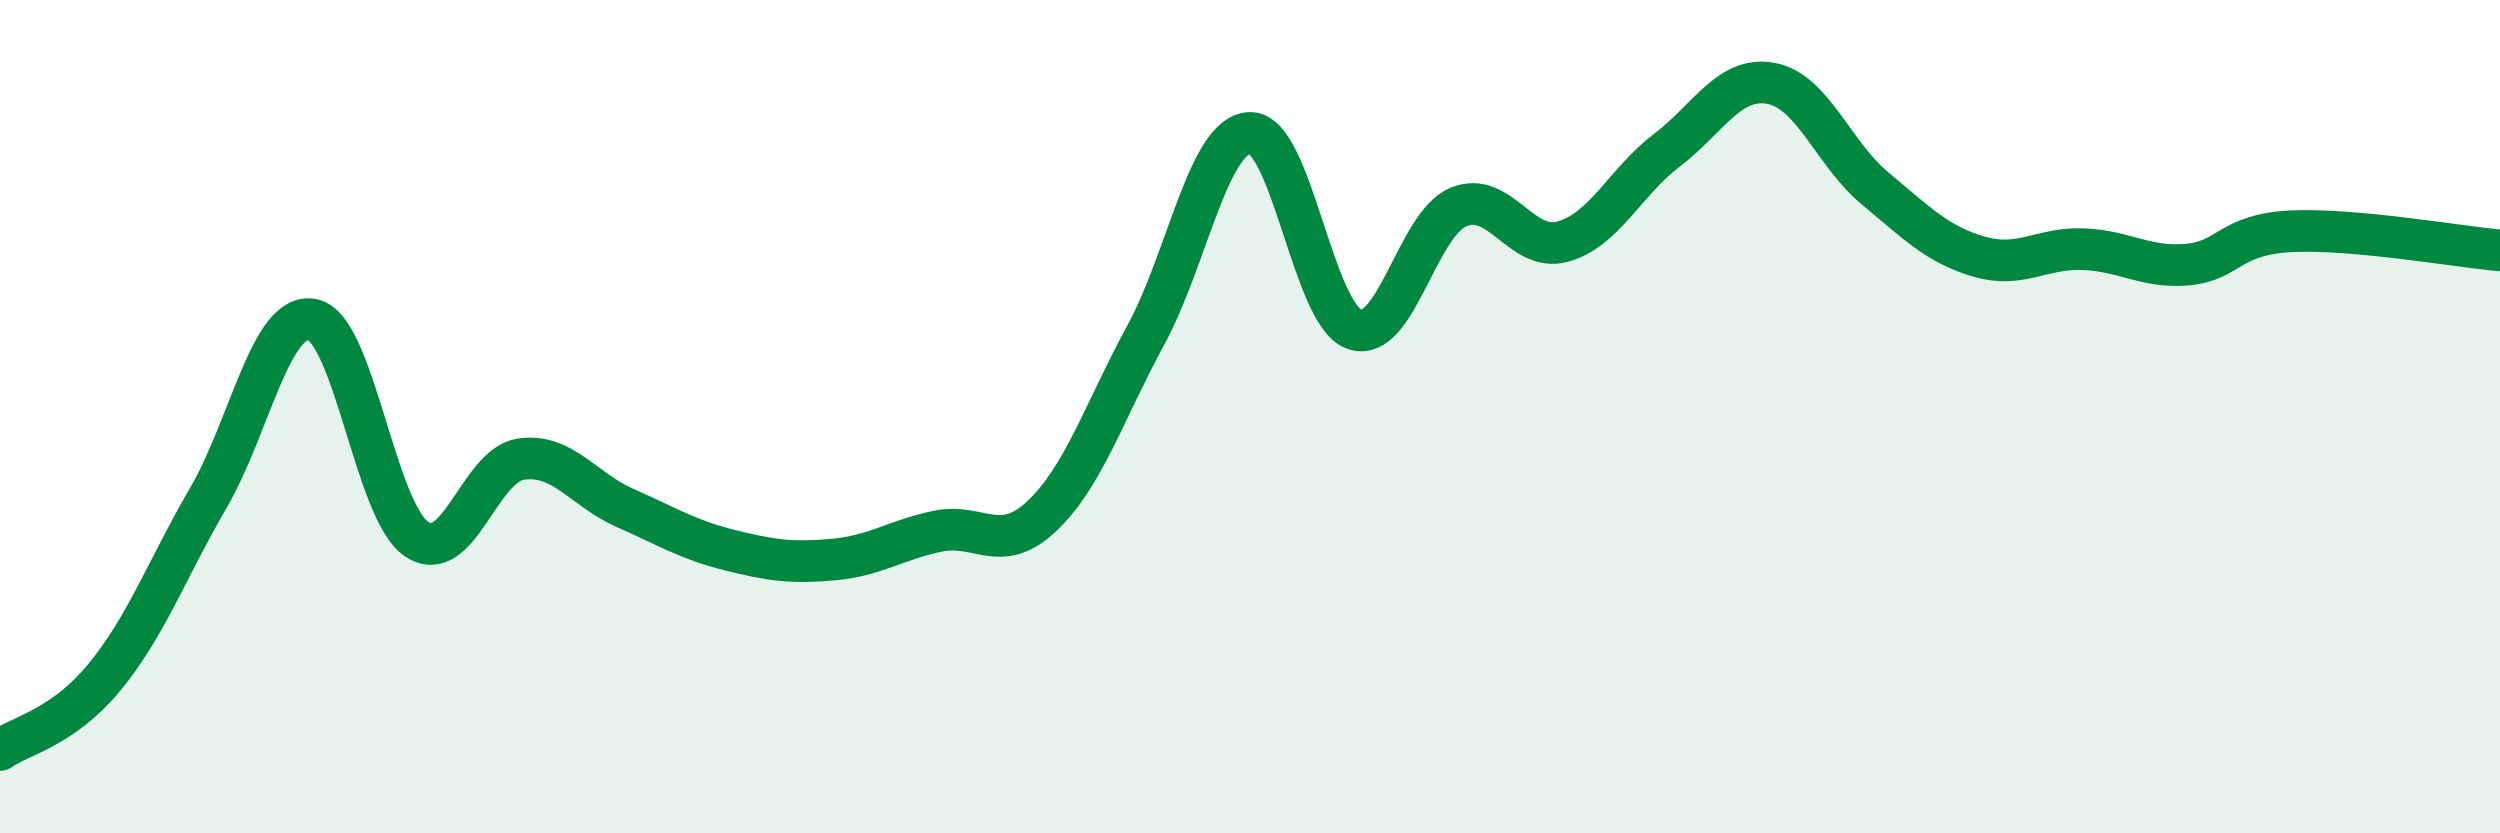 
    <svg width="60" height="20" viewBox="0 0 60 20" xmlns="http://www.w3.org/2000/svg">
      <path
        d="M 0,18 C 0.5,17.65 1.5,17.47 2.5,16.26 C 3.5,15.05 4,13.67 5,11.95 C 6,10.23 6.5,7.47 7.5,7.67 C 8.5,7.87 9,12.27 10,12.94 C 11,13.61 11.5,11.17 12.5,11.02 C 13.5,10.87 14,11.75 15,12.19 C 16,12.63 16.5,12.95 17.5,13.2 C 18.5,13.45 19,13.52 20,13.43 C 21,13.34 21.5,12.96 22.5,12.75 C 23.5,12.54 24,13.33 25,12.39 C 26,11.45 26.5,9.88 27.5,8.04 C 28.5,6.2 29,3.22 30,3.19 C 31,3.16 31.5,7.54 32.5,7.9 C 33.5,8.26 34,5.39 35,4.97 C 36,4.55 36.5,6.07 37.5,5.8 C 38.5,5.53 39,4.37 40,3.61 C 41,2.85 41.5,1.82 42.5,2 C 43.5,2.18 44,3.69 45,4.52 C 46,5.35 46.5,5.87 47.5,6.16 C 48.5,6.45 49,5.94 50,5.98 C 51,6.02 51.5,6.44 52.5,6.35 C 53.5,6.26 53.5,5.62 55,5.55 C 56.5,5.48 59,5.92 60,6.01L60 20L0 20Z"
        fill="#008740"
        opacity="0.1"
        stroke-linecap="round"
        stroke-linejoin="round"
      />
      <path
        d="M 0,18 C 0.5,17.65 1.5,17.47 2.5,16.26 C 3.5,15.05 4,13.67 5,11.95 C 6,10.23 6.5,7.47 7.5,7.67 C 8.5,7.87 9,12.27 10,12.94 C 11,13.61 11.5,11.17 12.5,11.02 C 13.5,10.87 14,11.75 15,12.19 C 16,12.63 16.5,12.95 17.5,13.2 C 18.5,13.45 19,13.52 20,13.43 C 21,13.34 21.5,12.96 22.5,12.75 C 23.5,12.54 24,13.33 25,12.39 C 26,11.45 26.5,9.88 27.5,8.04 C 28.5,6.2 29,3.22 30,3.19 C 31,3.16 31.5,7.54 32.5,7.9 C 33.5,8.26 34,5.39 35,4.97 C 36,4.55 36.5,6.07 37.5,5.8 C 38.5,5.53 39,4.37 40,3.61 C 41,2.85 41.5,1.82 42.5,2 C 43.5,2.18 44,3.69 45,4.52 C 46,5.35 46.5,5.87 47.5,6.16 C 48.5,6.45 49,5.94 50,5.98 C 51,6.02 51.5,6.44 52.5,6.35 C 53.5,6.26 53.5,5.62 55,5.55 C 56.5,5.48 59,5.92 60,6.01"
        stroke="#008740"
        stroke-width="1"
        fill="none"
        stroke-linecap="round"
        stroke-linejoin="round"
      />
    </svg>
  